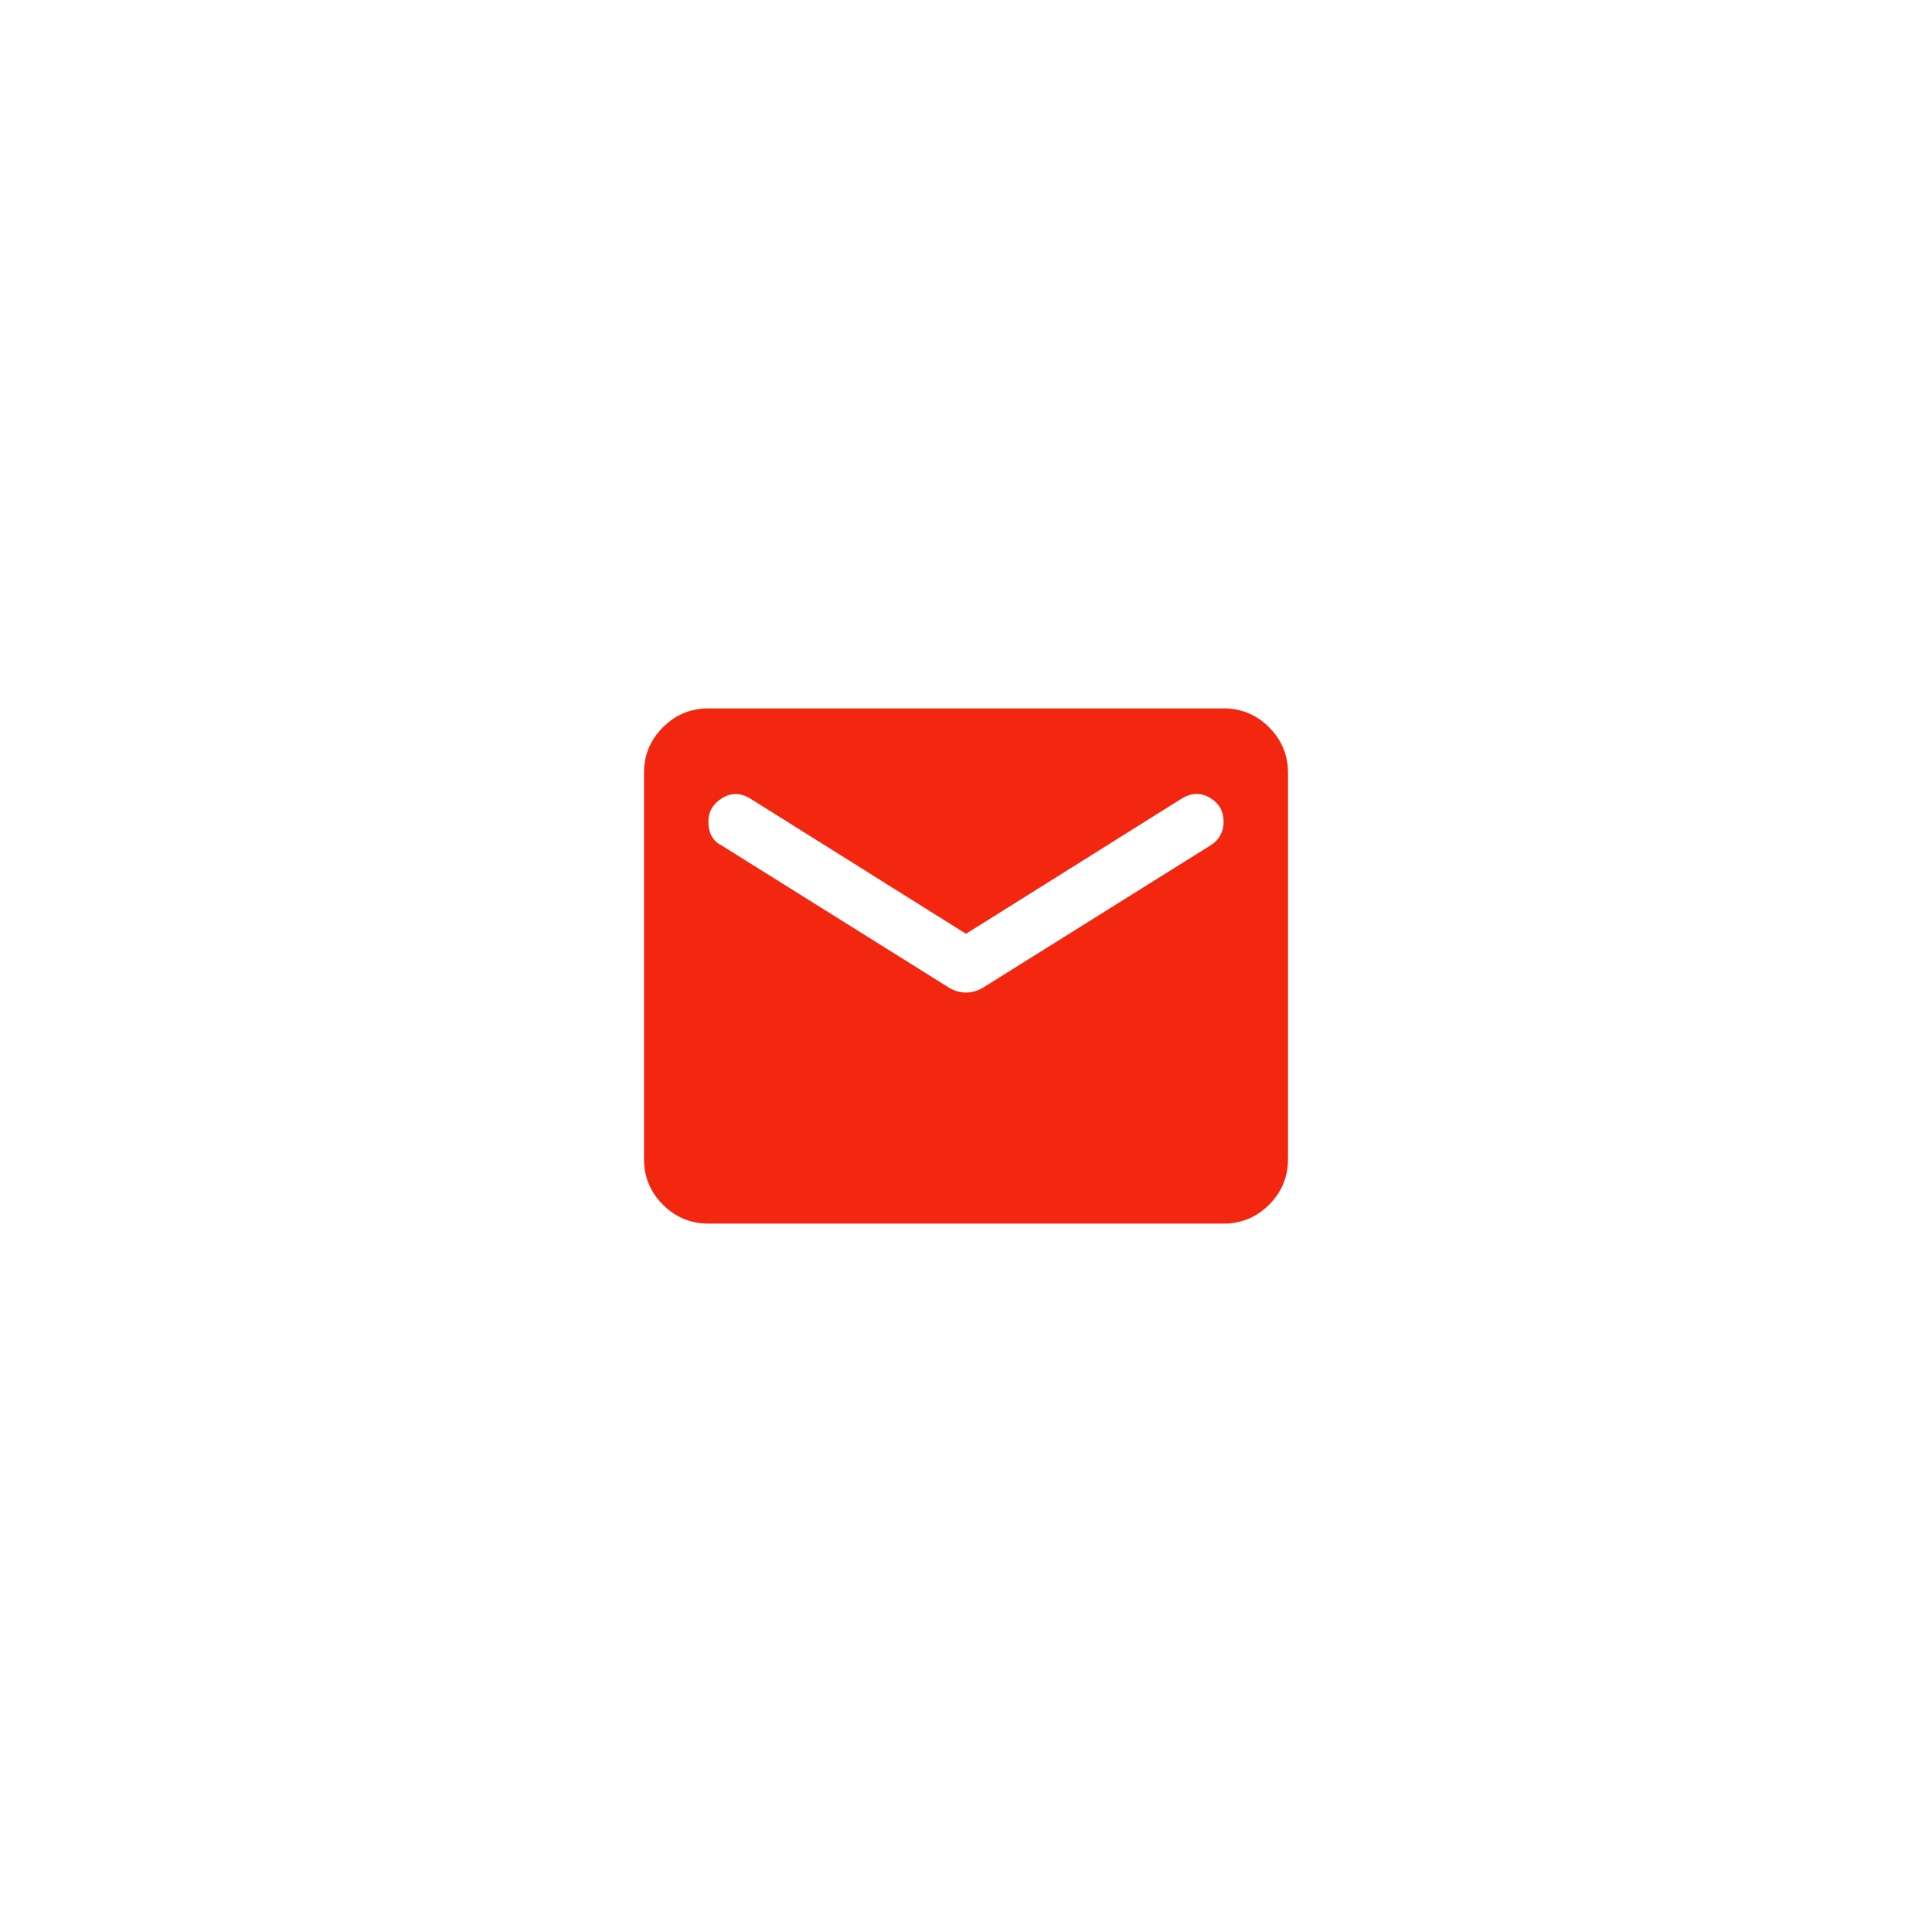<svg width="60" height="60" viewBox="0 0 60 60" fill="none" xmlns="http://www.w3.org/2000/svg">
<g clip-path="url(#clip0_37_48)">
<g filter="url(#filter0_d_37_48)">
<circle cx="30" cy="30" r="24" fill="white"/>
</g>
<mask id="mask0_37_48" style="mask-type:alpha" maskUnits="userSpaceOnUse" x="18" y="18" width="24" height="24">
<rect x="18" y="18" width="24" height="24" fill="#D9D9D9"/>
</mask>
<g mask="url(#mask0_37_48)">
<path d="M22 38C21.45 38 20.979 37.804 20.587 37.413C20.196 37.021 20 36.55 20 36V24C20 23.45 20.196 22.979 20.587 22.587C20.979 22.196 21.45 22 22 22H38C38.55 22 39.021 22.196 39.413 22.587C39.804 22.979 40 23.45 40 24V36C40 36.55 39.804 37.021 39.413 37.413C39.021 37.804 38.55 38 38 38H22ZM30 30.825C30.083 30.825 30.171 30.812 30.262 30.788C30.354 30.762 30.442 30.725 30.525 30.675L37.6 26.25C37.733 26.167 37.833 26.062 37.9 25.938C37.967 25.812 38 25.675 38 25.525C38 25.192 37.858 24.942 37.575 24.775C37.292 24.608 37 24.617 36.7 24.8L30 29L23.3 24.8C23 24.617 22.708 24.613 22.425 24.788C22.142 24.962 22 25.208 22 25.525C22 25.692 22.033 25.837 22.1 25.962C22.167 26.087 22.267 26.183 22.4 26.25L29.475 30.675C29.558 30.725 29.646 30.762 29.738 30.788C29.829 30.812 29.917 30.825 30 30.825Z" fill="#F3270F"/>
</g>
</g>
<defs>
<filter id="filter0_d_37_48" x="-4" y="-2" width="68" height="68" filterUnits="userSpaceOnUse" color-interpolation-filters="sRGB">
<feFlood flood-opacity="0" result="BackgroundImageFix"/>
<feColorMatrix in="SourceAlpha" type="matrix" values="0 0 0 0 0 0 0 0 0 0 0 0 0 0 0 0 0 0 127 0" result="hardAlpha"/>
<feOffset dy="2"/>
<feGaussianBlur stdDeviation="5"/>
<feComposite in2="hardAlpha" operator="out"/>
<feColorMatrix type="matrix" values="0 0 0 0 0 0 0 0 0 0 0 0 0 0 0 0 0 0 0.12 0"/>
<feBlend mode="normal" in2="BackgroundImageFix" result="effect1_dropShadow_37_48"/>
<feBlend mode="normal" in="SourceGraphic" in2="effect1_dropShadow_37_48" result="shape"/>
</filter>
<clipPath id="clip0_37_48">
<rect width="60" height="60" fill="white" transform="translate(0.002)"/>
</clipPath>
</defs>
</svg>
